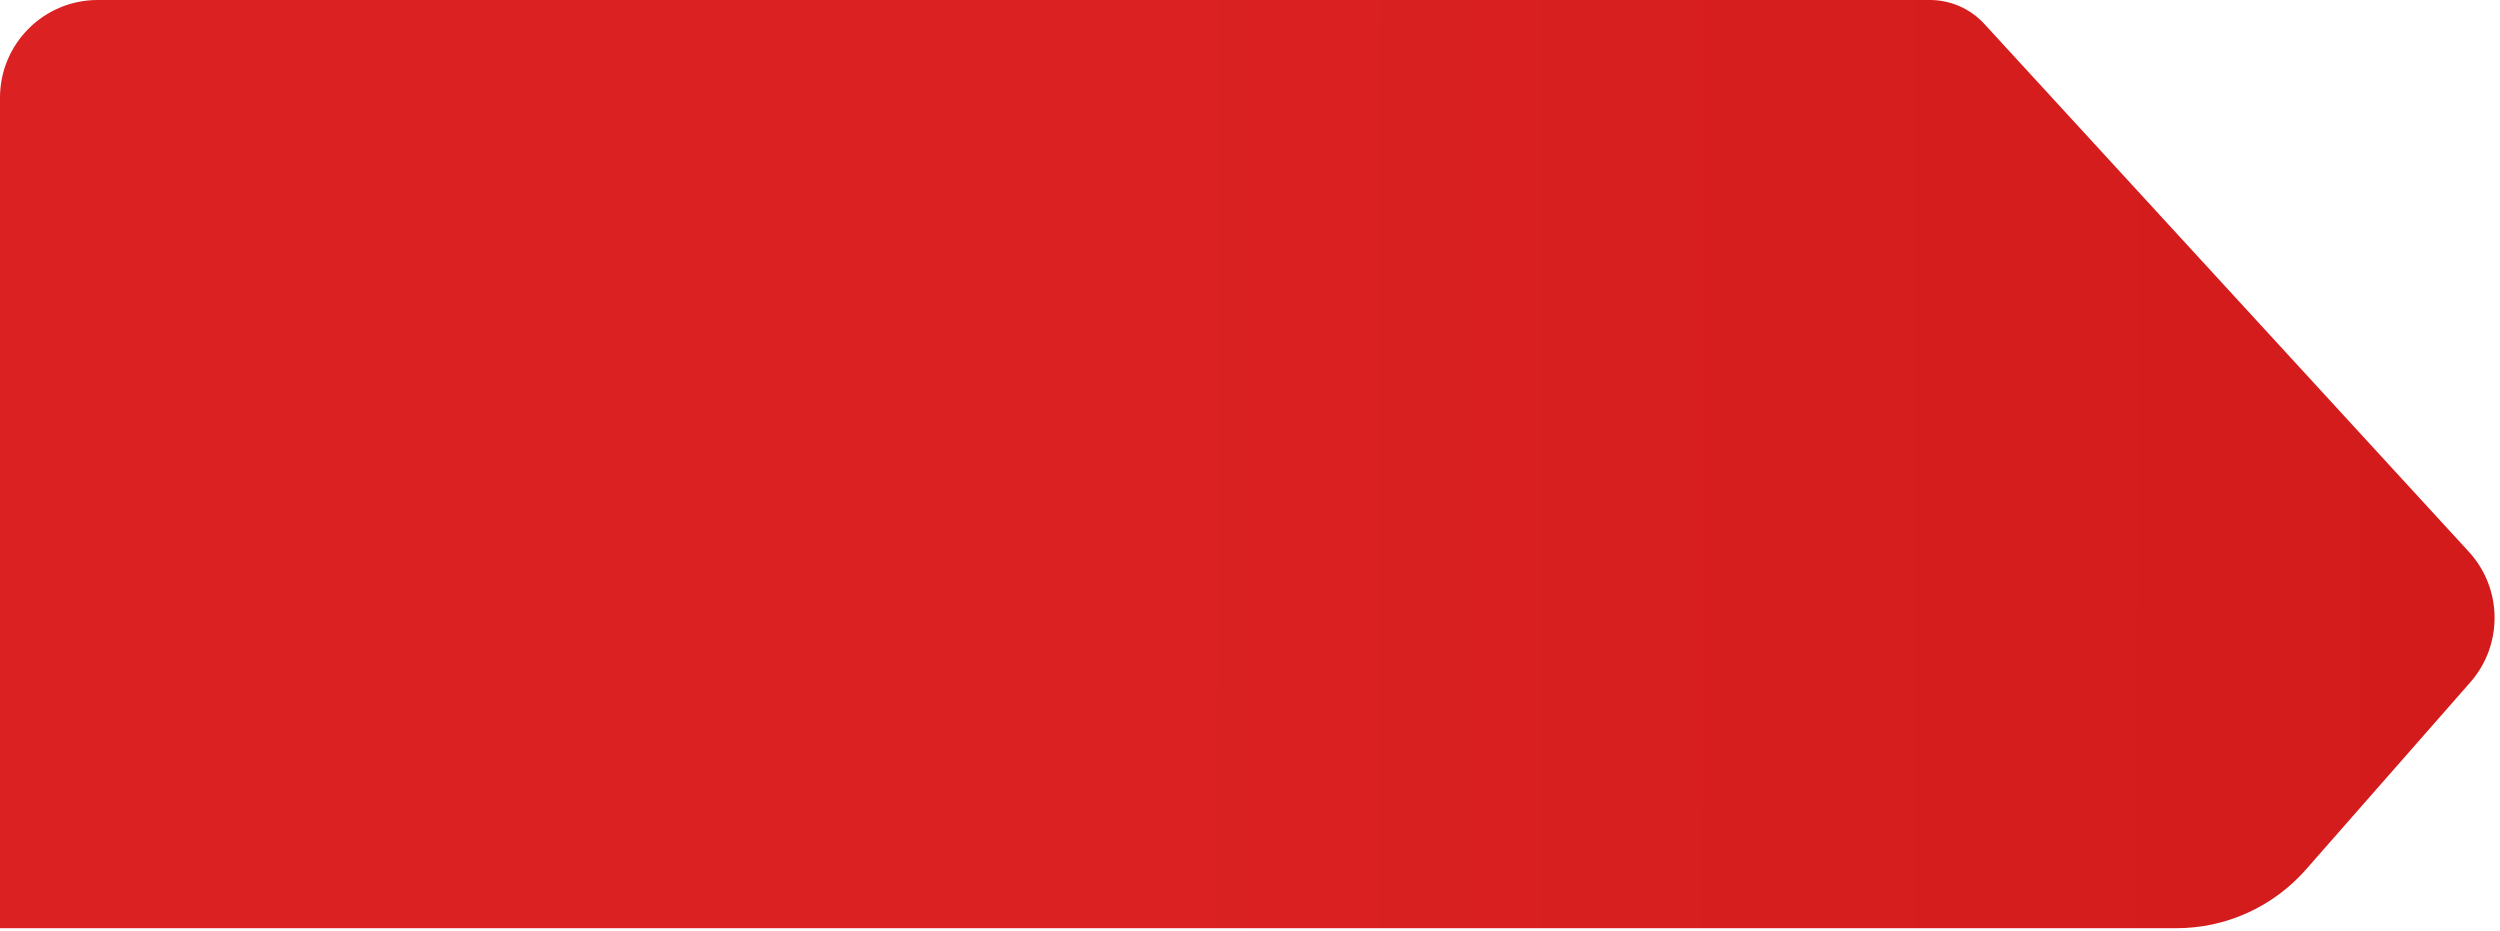 <?xml version="1.0" encoding="utf-8"?>
<svg xmlns="http://www.w3.org/2000/svg" fill="none" height="100%" overflow="visible" preserveAspectRatio="none" style="display: block;" viewBox="0 0 454 169" width="100%">
<path d="M0 17.744C0 7.944 7.944 0 17.744 0H350.468C354.226 0 357.813 1.576 360.354 4.345L448.343 100.202C454.471 106.878 454.584 117.098 448.606 123.907L418.755 157.91C412.81 164.682 404.236 168.564 395.224 168.564H0V17.744Z" fill="url(#paint0_linear_0_29978)" id="Rectangle 2560"/>
<defs>
<linearGradient gradientUnits="userSpaceOnUse" id="paint0_linear_0_29978" x1="-76.677" x2="529.437" y1="142.172" y2="143.29">
<stop offset="0.467" stop-color="#DB2121"/>
<stop offset="1" stop-color="#D01919"/>
</linearGradient>
</defs>
</svg>